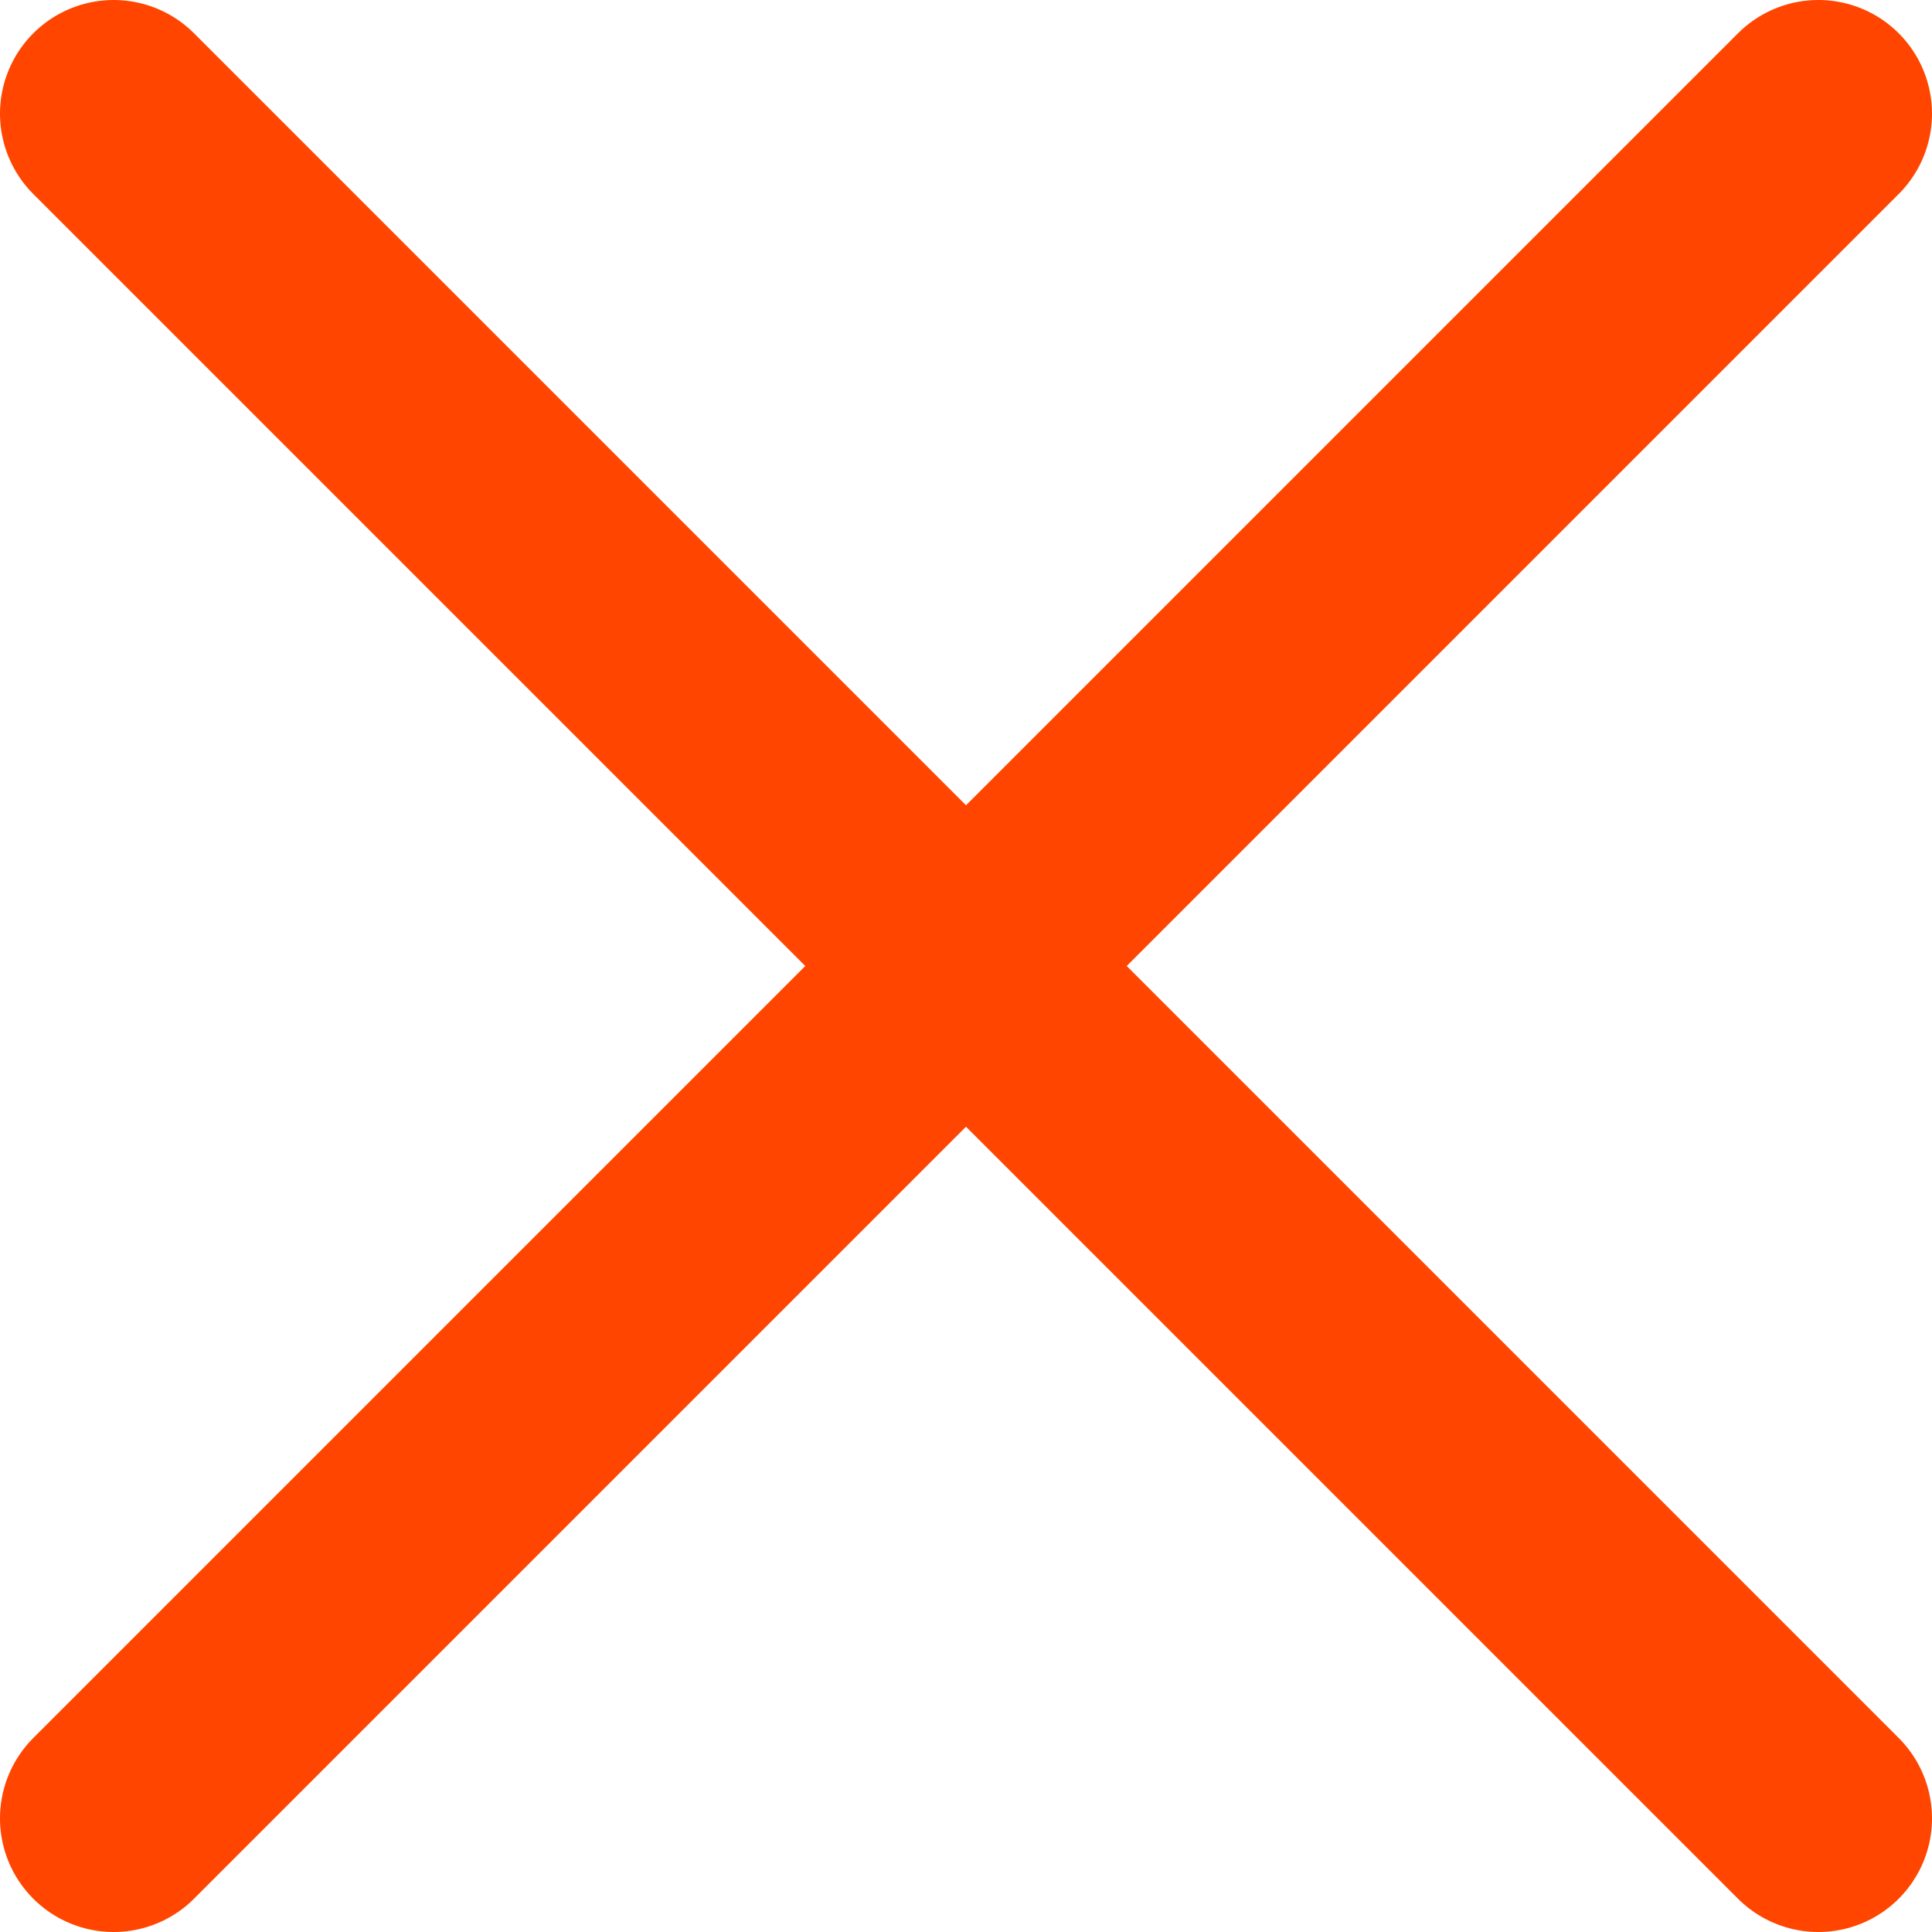 <?xml version="1.0" encoding="UTF-8"?> <svg xmlns="http://www.w3.org/2000/svg" id="_Слой_2" data-name="Слой 2" viewBox="0 0 51 51"> <defs> <style> .cls-1 { fill: none; stroke: #ff4500; stroke-linecap: round; stroke-linejoin: round; stroke-width: 6px; } </style> </defs> <g id="_Слой_1-2" data-name="Слой 1"> <line class="cls-1" x1="3" y1="3" x2="48" y2="48"></line> <line class="cls-1" x1="48" y1="3" x2="3" y2="48"></line> </g> </svg> 